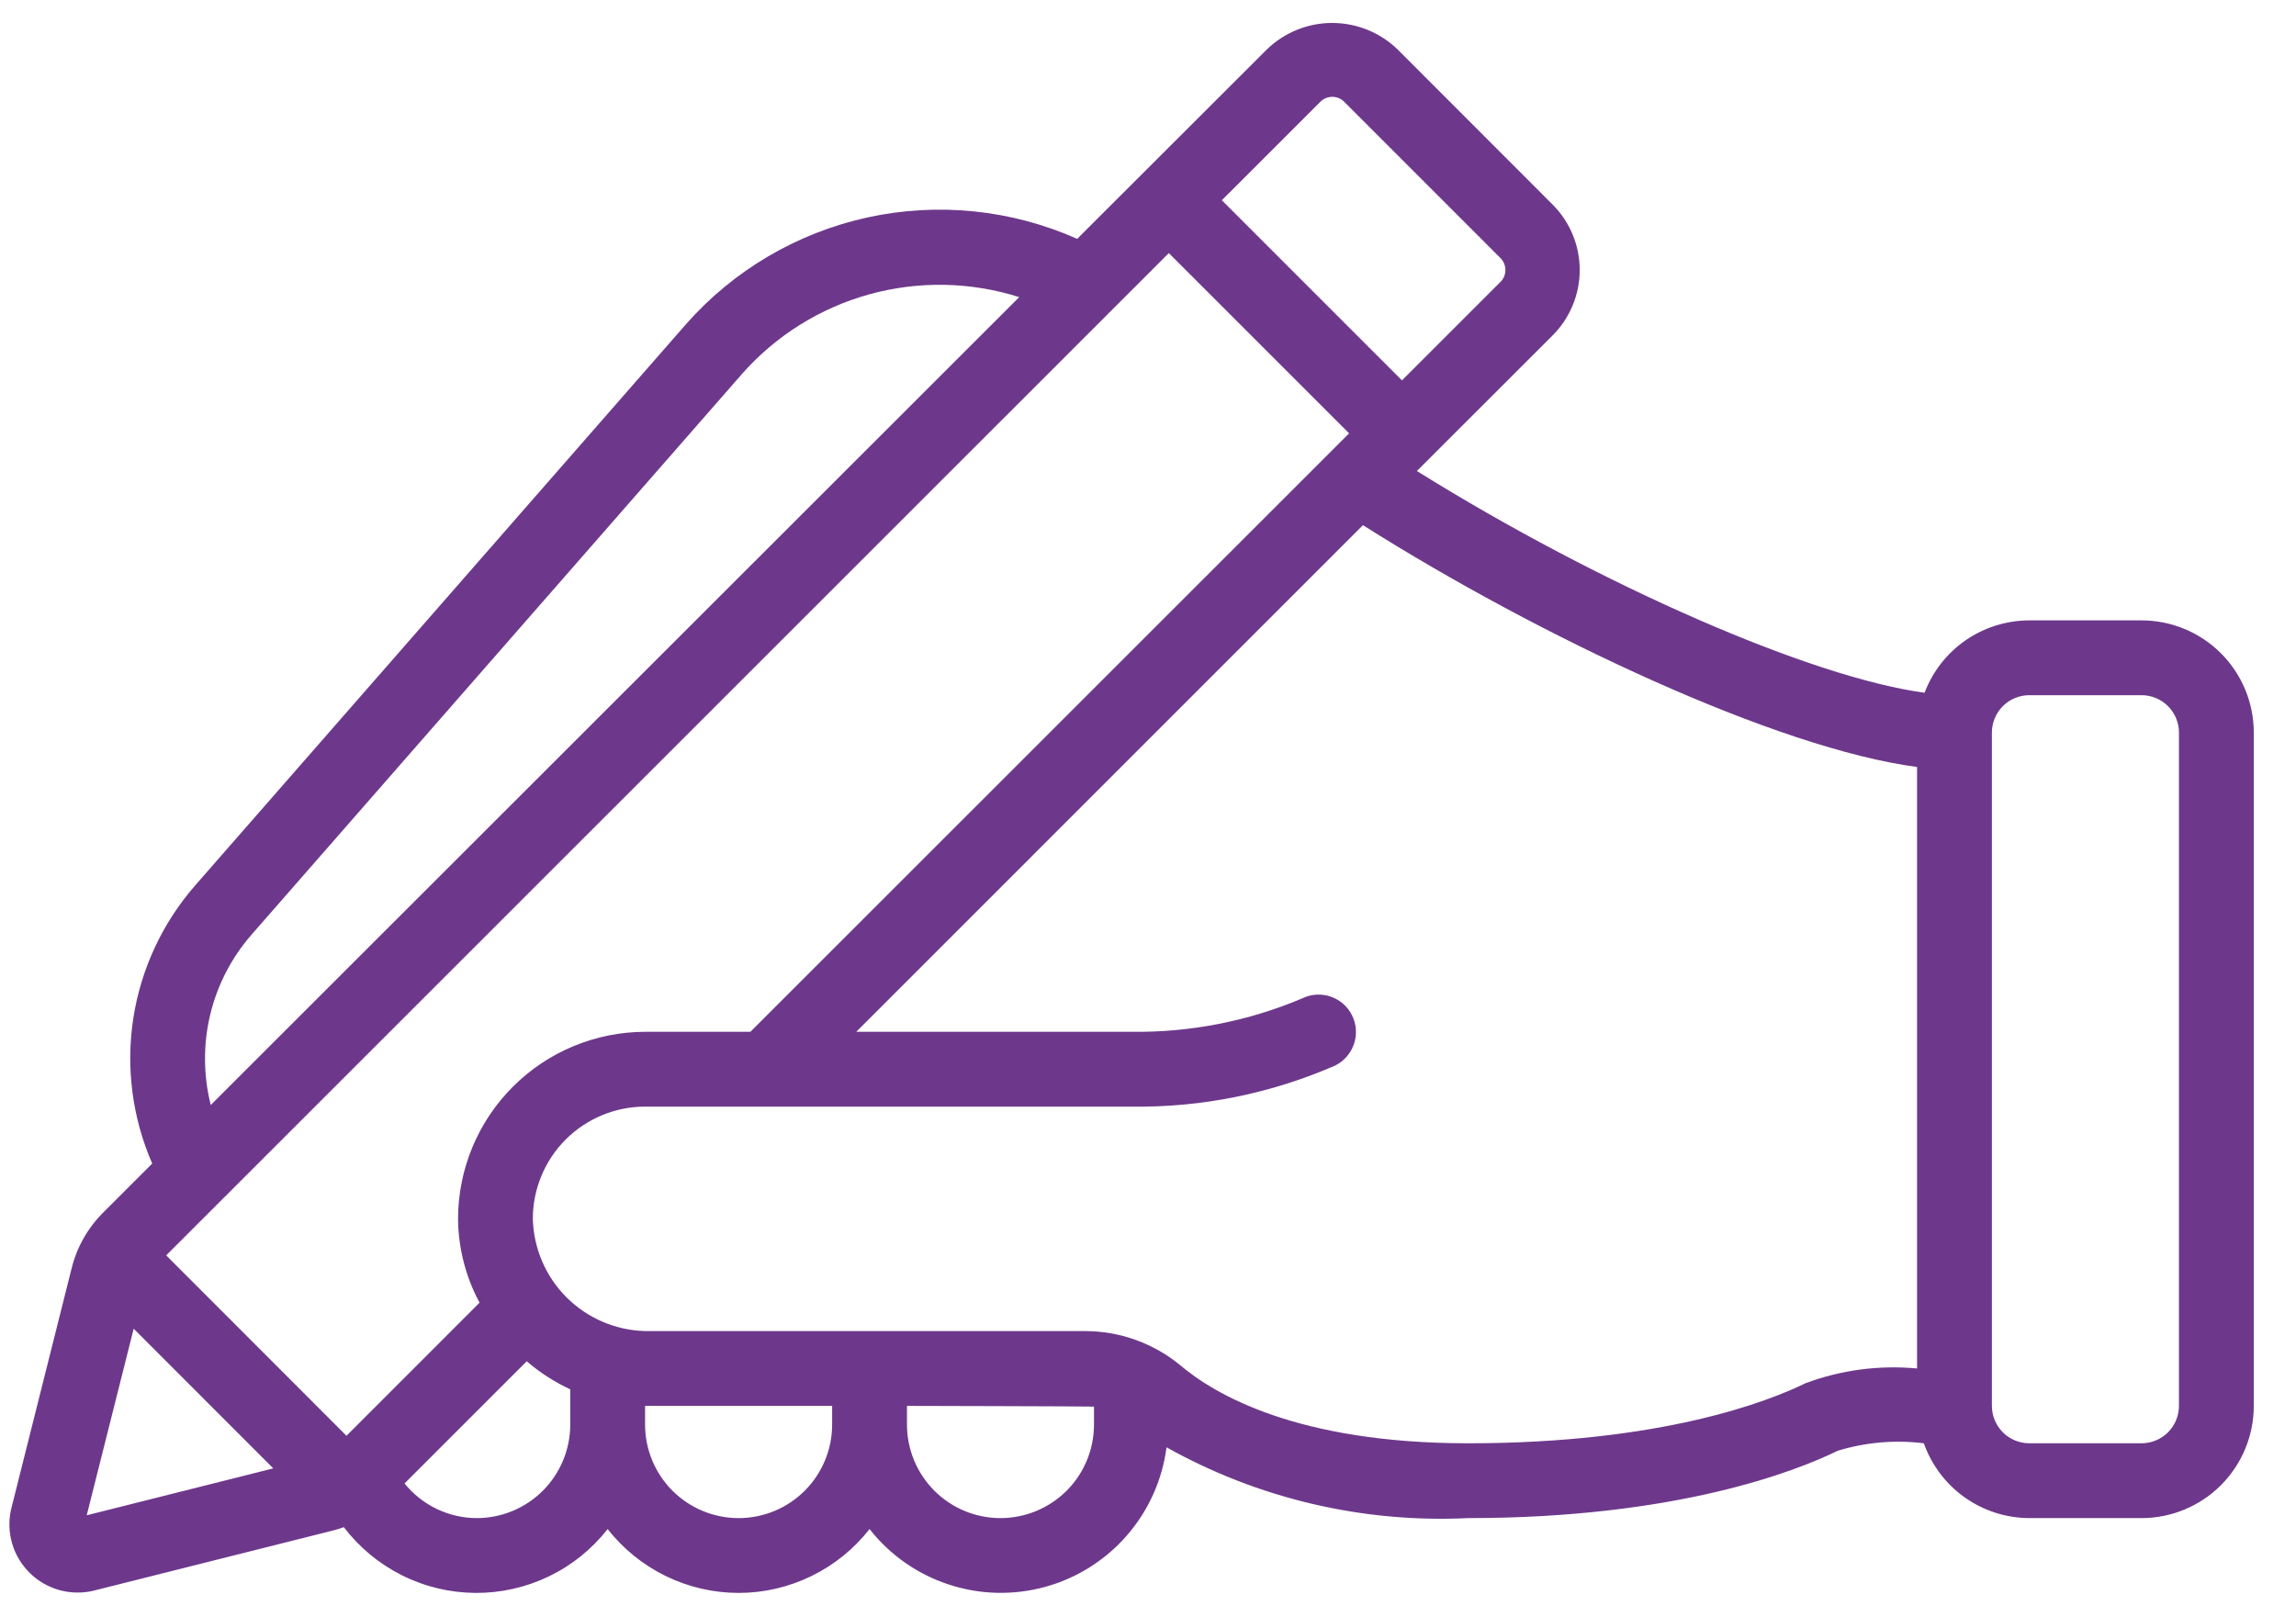<svg width="44" height="31" viewBox="0 0 44 31" fill="none" xmlns="http://www.w3.org/2000/svg">
<path d="M41.04 11.891H38.889C38.453 11.892 38.028 12.025 37.669 12.272C37.311 12.52 37.036 12.871 36.882 13.278C34.721 12.987 30.681 11.228 27.153 9.028L29.751 6.432C29.916 6.267 30.047 6.072 30.137 5.857C30.227 5.642 30.273 5.411 30.273 5.178C30.274 4.945 30.228 4.714 30.139 4.498C30.05 4.283 29.92 4.087 29.755 3.922L26.792 0.956C26.457 0.627 26.007 0.442 25.537 0.44C25.067 0.438 24.616 0.62 24.278 0.947L20.643 4.578C19.381 4.017 17.973 3.873 16.623 4.168C15.274 4.464 14.054 5.182 13.142 6.219L3.743 16.968C3.114 17.687 2.702 18.571 2.555 19.515C2.409 20.459 2.535 21.426 2.917 22.302L1.985 23.234C1.686 23.529 1.474 23.901 1.373 24.309L0.211 28.936C0.163 29.151 0.171 29.375 0.233 29.587C0.295 29.798 0.41 29.99 0.566 30.145C0.723 30.301 0.916 30.414 1.128 30.475C1.339 30.535 1.563 30.542 1.778 30.493L6.38 29.336C6.452 29.319 6.523 29.295 6.589 29.272C6.885 29.66 7.266 29.976 7.703 30.194C8.139 30.413 8.62 30.528 9.108 30.532C9.597 30.535 10.079 30.427 10.519 30.215C10.959 30.003 11.344 29.692 11.645 29.308C11.943 29.689 12.324 29.997 12.759 30.209C13.194 30.421 13.671 30.532 14.155 30.532C14.638 30.532 15.116 30.421 15.55 30.209C15.985 29.997 16.366 29.689 16.664 29.308C17.053 29.804 17.581 30.174 18.18 30.37C18.779 30.568 19.422 30.583 20.03 30.416C20.638 30.249 21.183 29.905 21.596 29.43C22.01 28.954 22.274 28.366 22.355 27.741C24.116 28.726 26.119 29.196 28.135 29.098C32.15 29.098 34.438 28.189 35.219 27.807C35.752 27.644 36.314 27.595 36.868 27.664C37.016 28.082 37.289 28.444 37.651 28.701C38.013 28.958 38.445 29.096 38.889 29.098H41.04C41.61 29.098 42.157 28.871 42.561 28.468C42.964 28.064 43.191 27.517 43.191 26.947V14.042C43.191 13.471 42.964 12.924 42.561 12.521C42.157 12.118 41.61 11.891 41.04 11.891ZM14.38 19.777H12.362C11.412 19.779 10.501 20.157 9.829 20.829C9.157 21.501 8.779 22.412 8.778 23.362C8.783 23.923 8.924 24.474 9.19 24.969L6.64 27.52L3.185 24.062L22.399 4.851L25.854 8.306L14.38 19.777ZM25.301 1.953C25.331 1.922 25.368 1.897 25.409 1.88C25.45 1.864 25.493 1.855 25.537 1.856C25.581 1.857 25.624 1.866 25.664 1.884C25.704 1.902 25.74 1.928 25.77 1.961L28.753 4.945C28.784 4.975 28.809 5.012 28.825 5.053C28.842 5.093 28.85 5.137 28.849 5.181C28.849 5.225 28.839 5.268 28.821 5.308C28.803 5.348 28.777 5.384 28.745 5.413L26.867 7.291L23.415 3.838L25.301 1.953ZM4.822 17.913L14.22 7.167C14.867 6.433 15.714 5.904 16.657 5.642C17.6 5.381 18.599 5.399 19.532 5.695L4.039 21.18C3.896 20.613 3.892 20.019 4.028 19.45C4.164 18.881 4.437 18.354 4.822 17.913ZM1.662 29.044L2.562 25.468L5.237 28.145L1.662 29.044ZM9.136 29.098C8.87 29.097 8.608 29.037 8.369 28.922C8.13 28.807 7.919 28.64 7.752 28.434L10.094 26.092C10.346 26.309 10.627 26.489 10.928 26.63V27.305C10.928 27.781 10.739 28.236 10.403 28.573C10.067 28.909 9.611 29.098 9.136 29.098ZM14.155 29.098C13.679 29.098 13.223 28.909 12.887 28.573C12.551 28.236 12.362 27.781 12.362 27.305V26.947H15.947V27.305C15.947 27.781 15.758 28.236 15.422 28.573C15.086 28.909 14.63 29.098 14.155 29.098ZM19.173 29.098C18.698 29.098 18.242 28.909 17.906 28.573C17.57 28.236 17.381 27.781 17.381 27.305V26.947C17.381 26.947 20.908 26.955 20.965 26.961V27.305C20.965 27.781 20.777 28.236 20.441 28.573C20.104 28.909 19.648 29.098 19.173 29.098ZM34.602 26.512C33.895 26.858 31.853 27.664 28.135 27.664C24.856 27.664 23.269 26.724 22.606 26.158C22.094 25.741 21.454 25.514 20.793 25.513H12.362C11.796 25.498 11.258 25.267 10.857 24.867C10.457 24.467 10.226 23.928 10.211 23.362C10.211 22.792 10.438 22.245 10.841 21.841C11.245 21.438 11.792 21.211 12.362 21.211H21.682C23.026 21.23 24.357 20.961 25.588 20.423C25.758 20.338 25.887 20.189 25.948 20.009C26.009 19.828 25.995 19.631 25.91 19.461C25.826 19.291 25.677 19.161 25.496 19.101C25.316 19.04 25.119 19.054 24.949 19.139C23.916 19.575 22.804 19.792 21.682 19.777H16.409L26.119 10.066C29.521 12.217 34.061 14.347 36.738 14.701V26.23C36.014 26.162 35.283 26.258 34.602 26.512ZM41.757 26.947C41.757 27.137 41.681 27.319 41.547 27.454C41.412 27.588 41.23 27.664 41.04 27.664H38.889C38.699 27.664 38.516 27.588 38.382 27.454C38.248 27.319 38.172 27.137 38.172 26.947V14.042C38.172 13.852 38.248 13.669 38.382 13.535C38.516 13.4 38.699 13.325 38.889 13.325H41.04C41.23 13.325 41.412 13.4 41.547 13.535C41.681 13.669 41.757 13.852 41.757 14.042V26.947Z" fill="#6D388B"/>
</svg>

